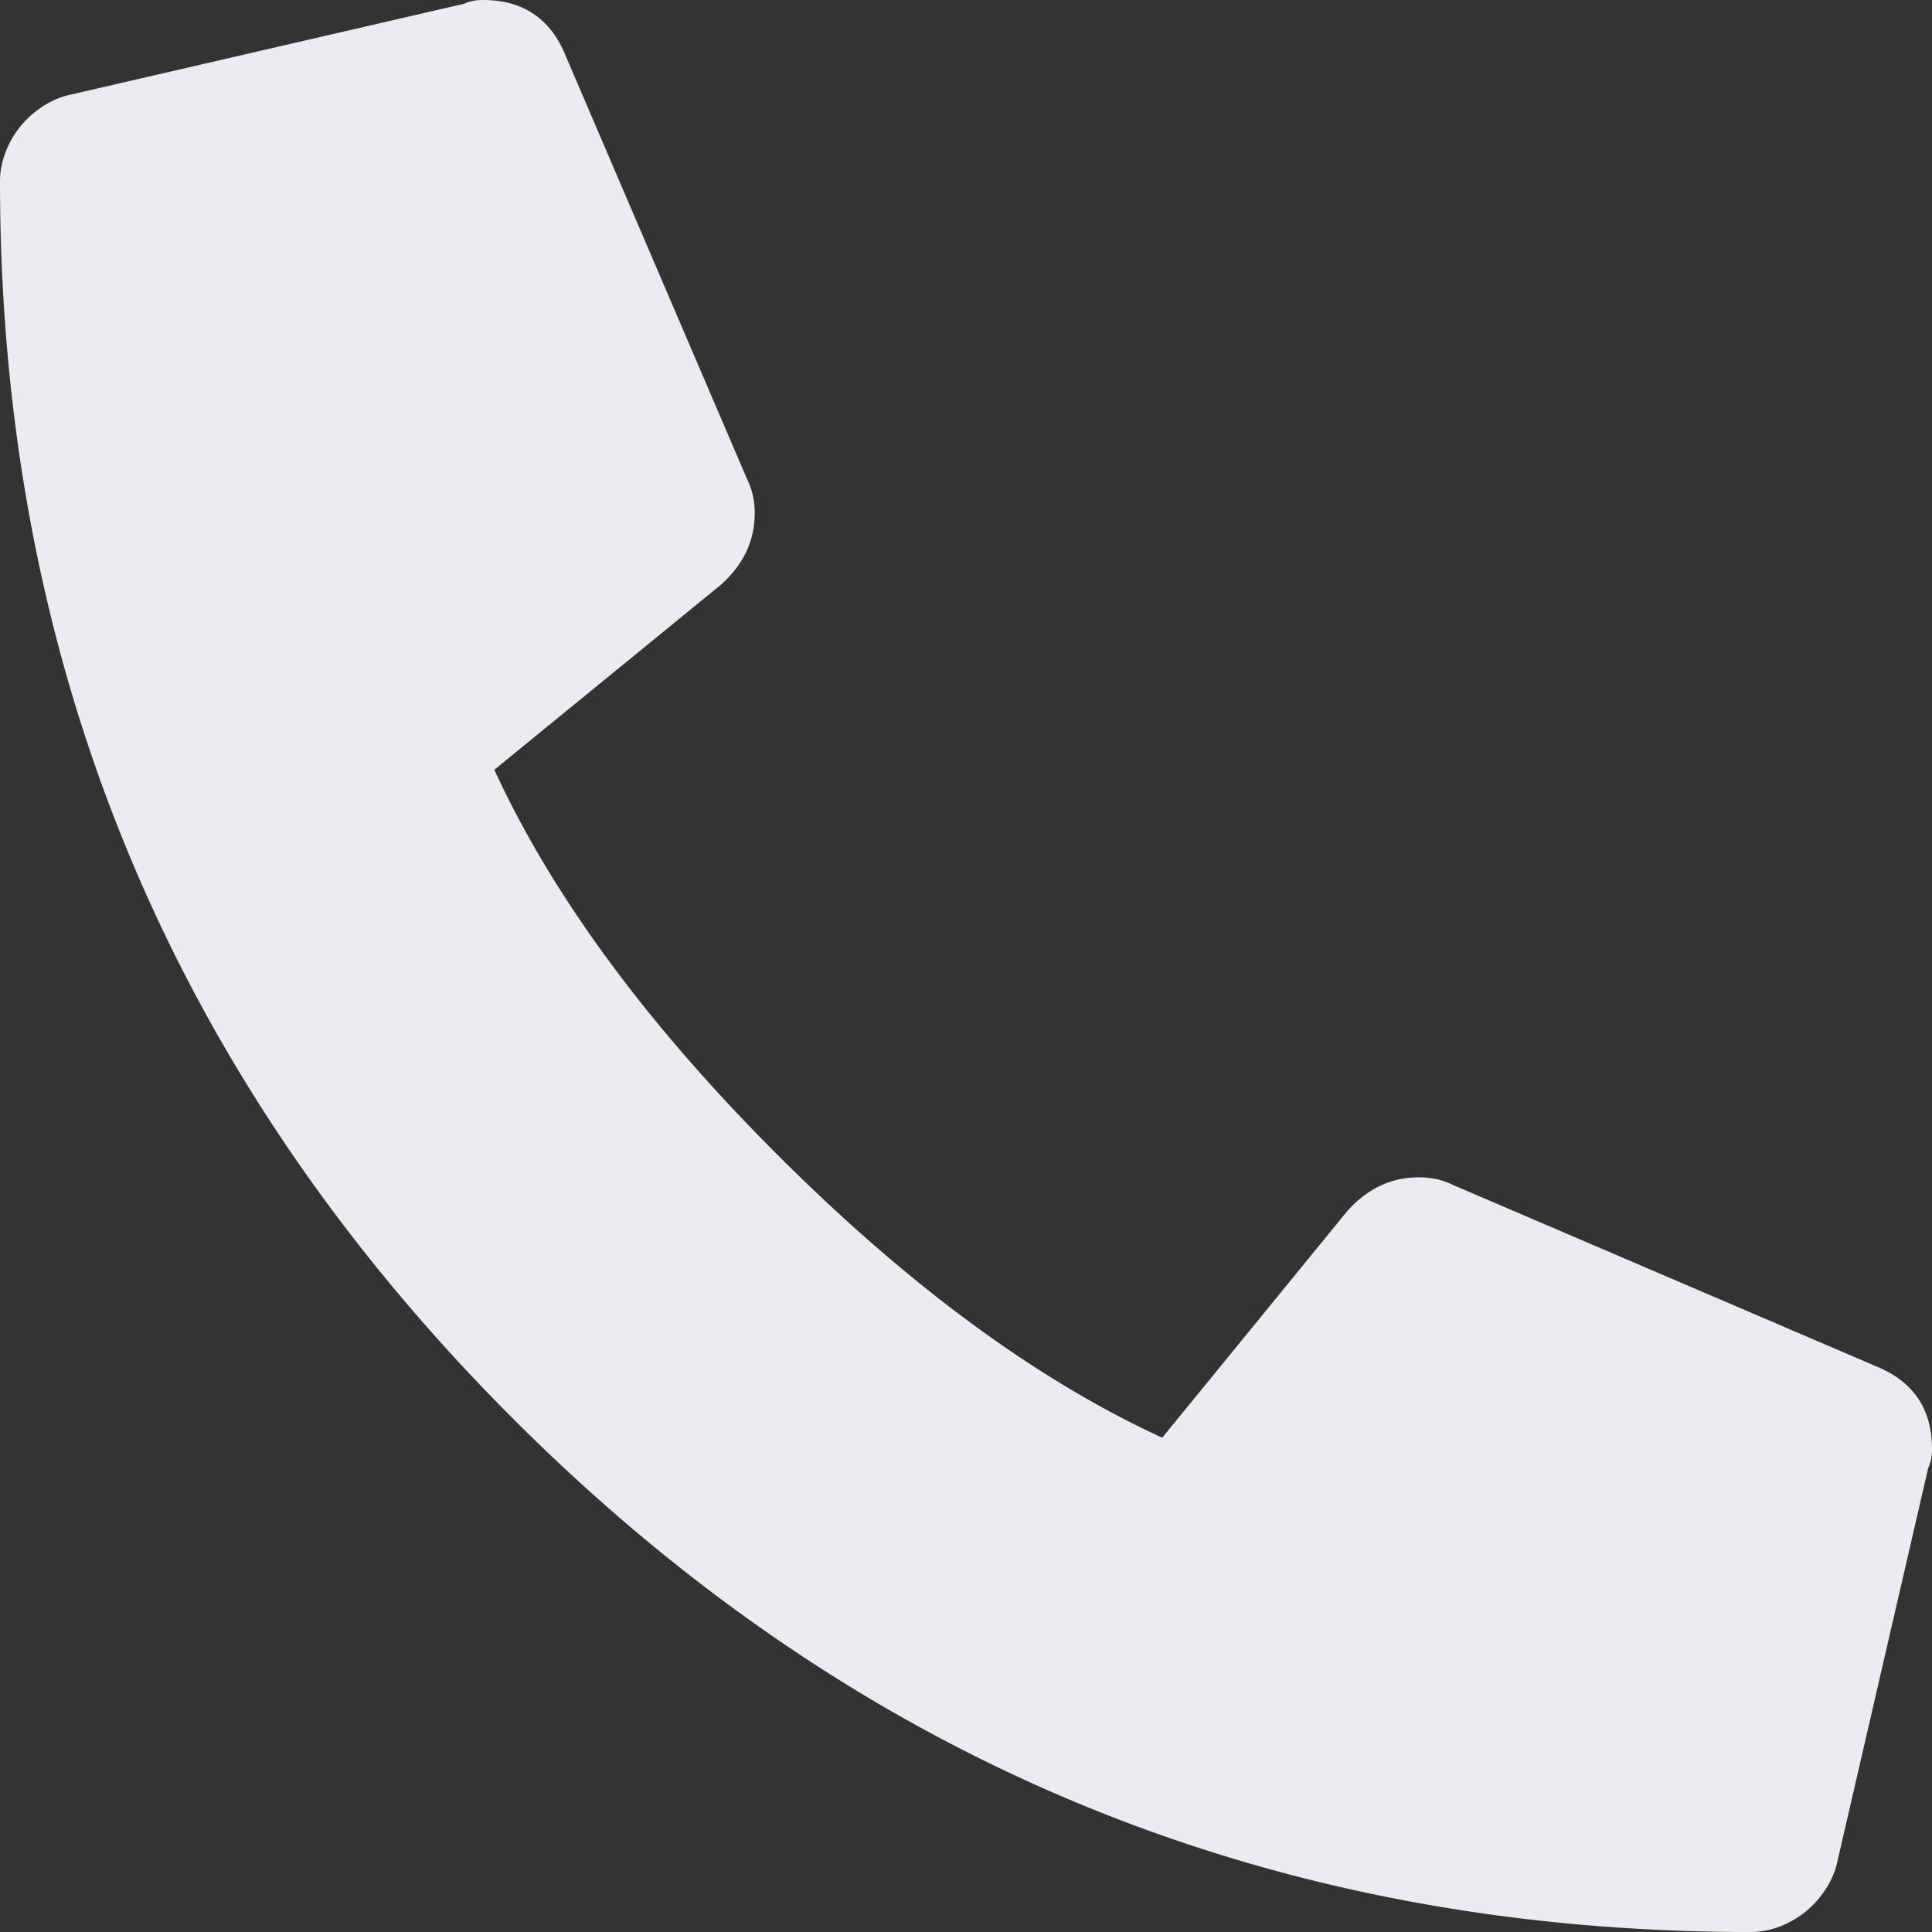<svg xmlns="http://www.w3.org/2000/svg" width="60" height="60" viewBox="0 0 60 60"><rect x="0" y="0" width="60" height="60" fill="#333333" stroke="none"/><path d="M58.242 42.422C59.414 42.89 60 43.75 60 45c0 .234-.04.43-.117.586L57.07 57.773c-.078.391-.254.762-.527 1.114a2.881 2.881 0 01-.996.82 2.6 2.6 0 01-1.172.293c-15 0-27.812-5.312-38.438-15.938C5.313 33.438 0 20.625 0 5.626c0-.39.098-.781.293-1.172.195-.39.469-.723.82-.996.352-.273.723-.45 1.114-.527L14.414.117C14.57.04 14.766 0 15 0c1.25 0 2.11.586 2.578 1.758l5.625 13.125c.156.312.235.664.235 1.055 0 .859-.352 1.601-1.055 2.226l-7.031 5.742c1.796 3.907 4.726 7.89 8.789 11.953 4.062 4.063 8.046 6.993 11.953 8.79l5.742-7.032c.625-.703 1.367-1.054 2.227-1.054.39 0 .742.078 1.054.234l13.125 5.625z" fill="#EBECEF" fill-rule="evenodd"></path></svg>